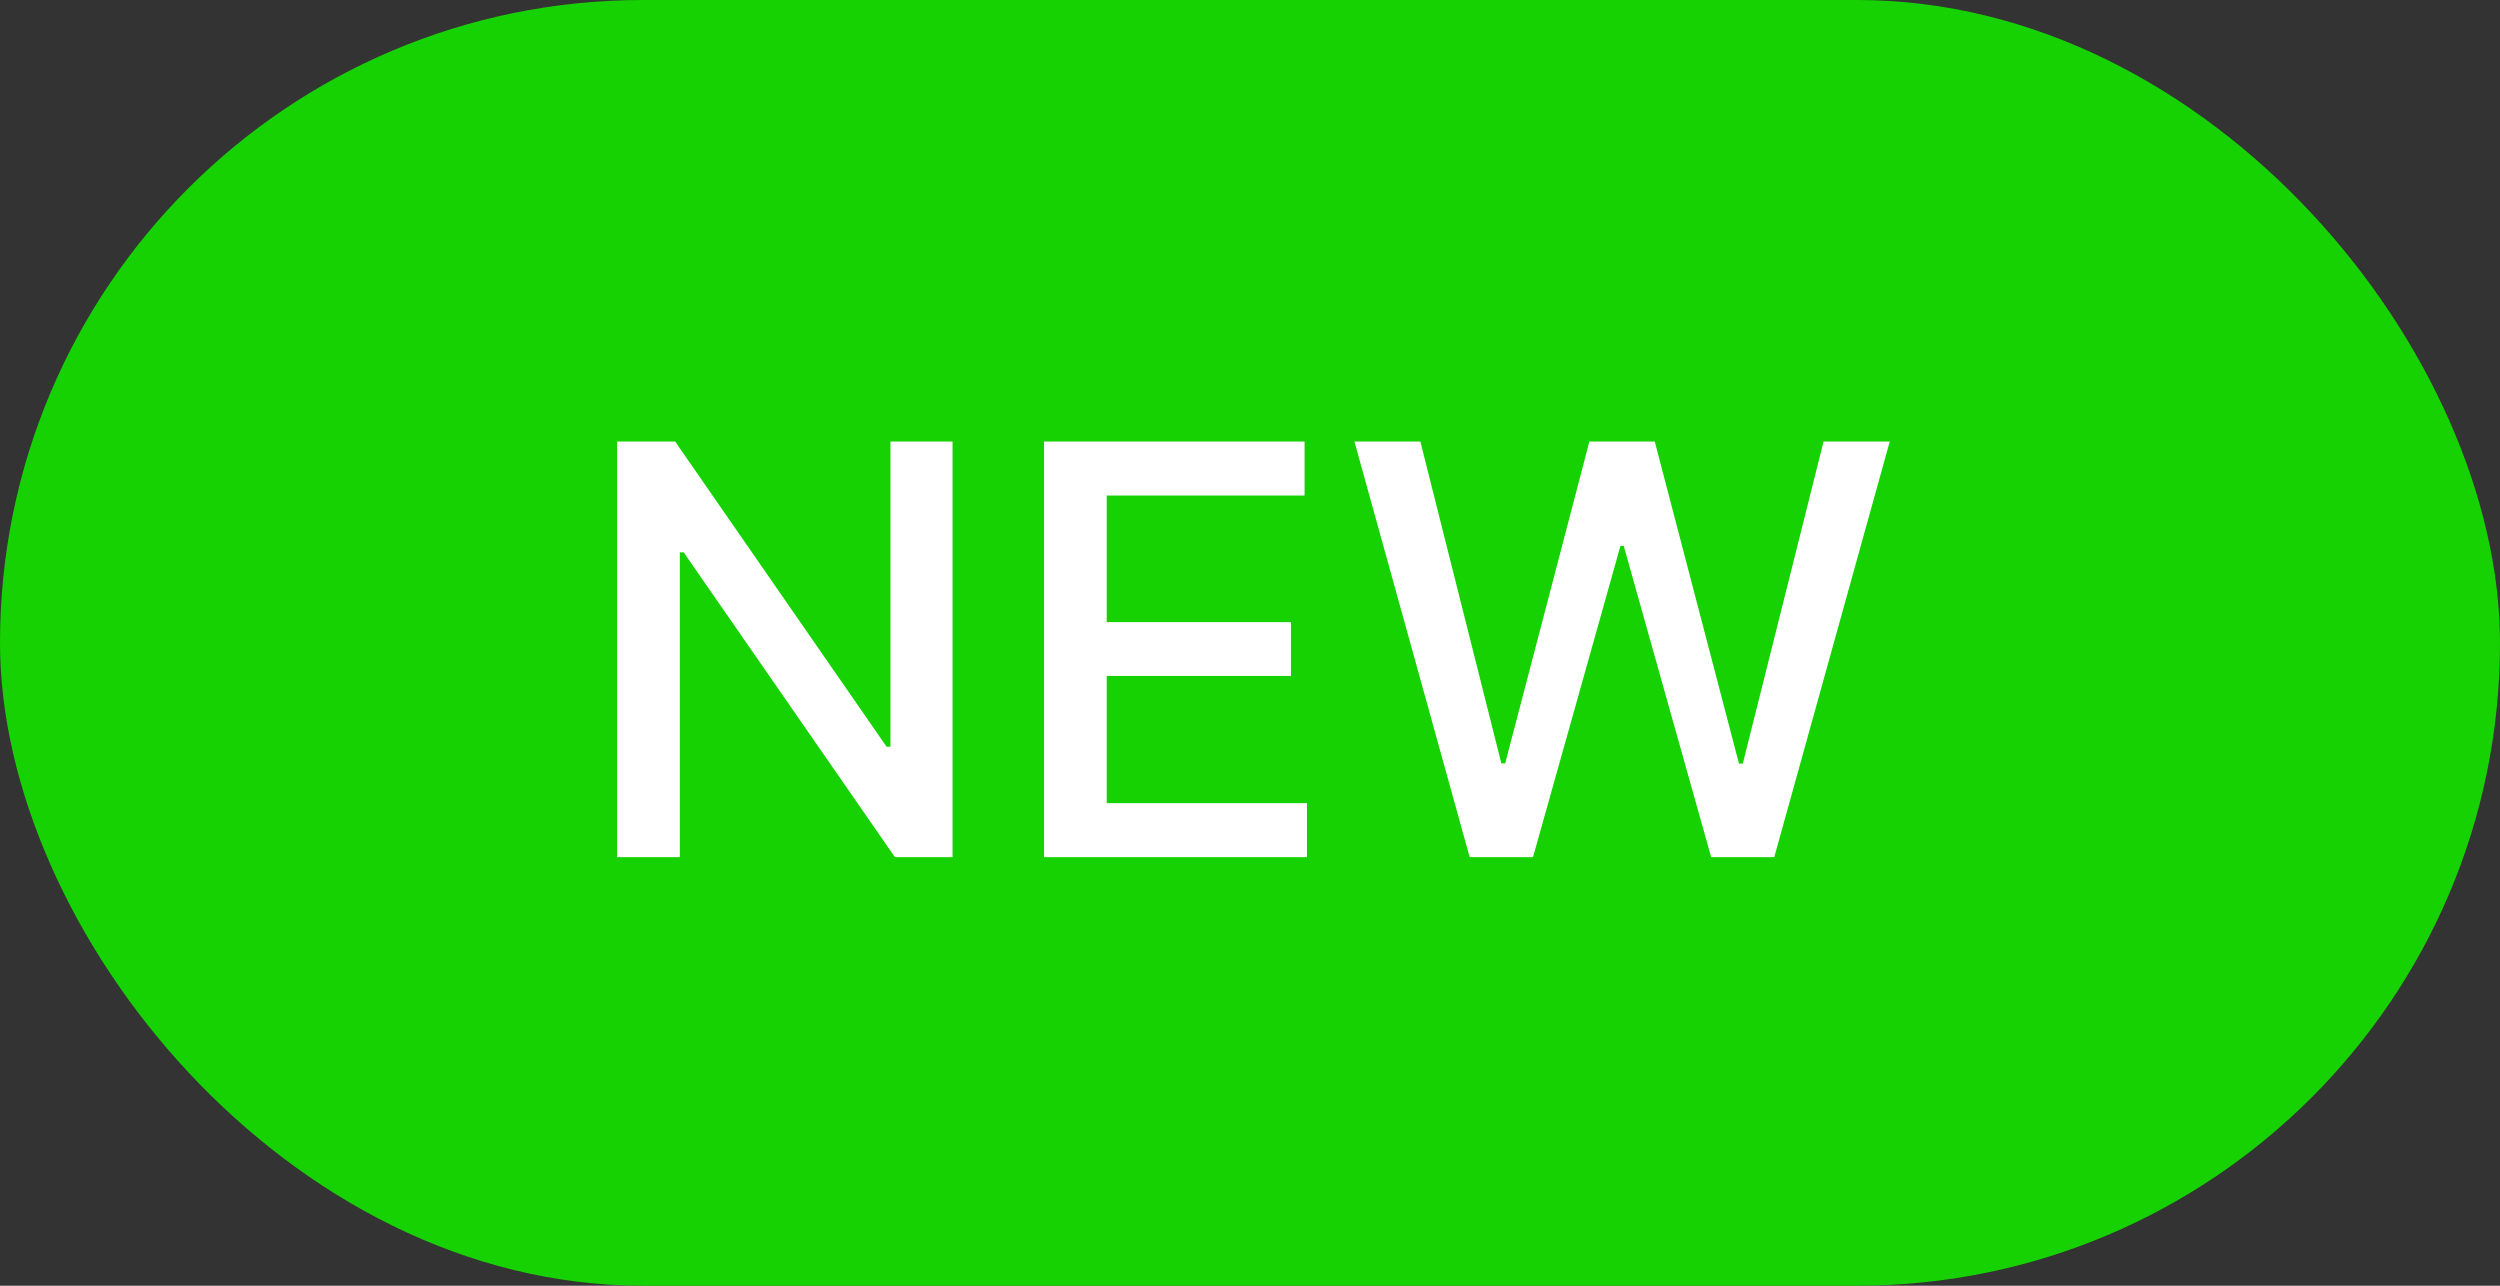 <svg width="70" height="36" viewBox="0 0 70 36" fill="none" xmlns="http://www.w3.org/2000/svg">
<rect x="0" y="0" width="70" height="36" fill="#333333" stroke="none"/>
<rect width="70" height="36" rx="18" fill="#16D202"/>
<path d="M41.151 24L37.924 12.363H39.77L42.038 21.375H42.145L44.503 12.363H46.333L48.691 21.38H48.799L51.06 12.363H52.913L49.679 24H47.913L45.464 15.284H45.373L42.924 24H41.151Z" fill="white"/>
<path d="M29.232 24V12.363H36.528V13.875H30.988V17.42H36.147V18.926H30.988V22.488H36.596V24H29.232Z" fill="white"/>
<path d="M26.671 12.363V24H25.058L19.143 15.466H19.035V24H17.279V12.363H18.904L24.825 20.909H24.933V12.363H26.671Z" fill="white"/>
</svg>
